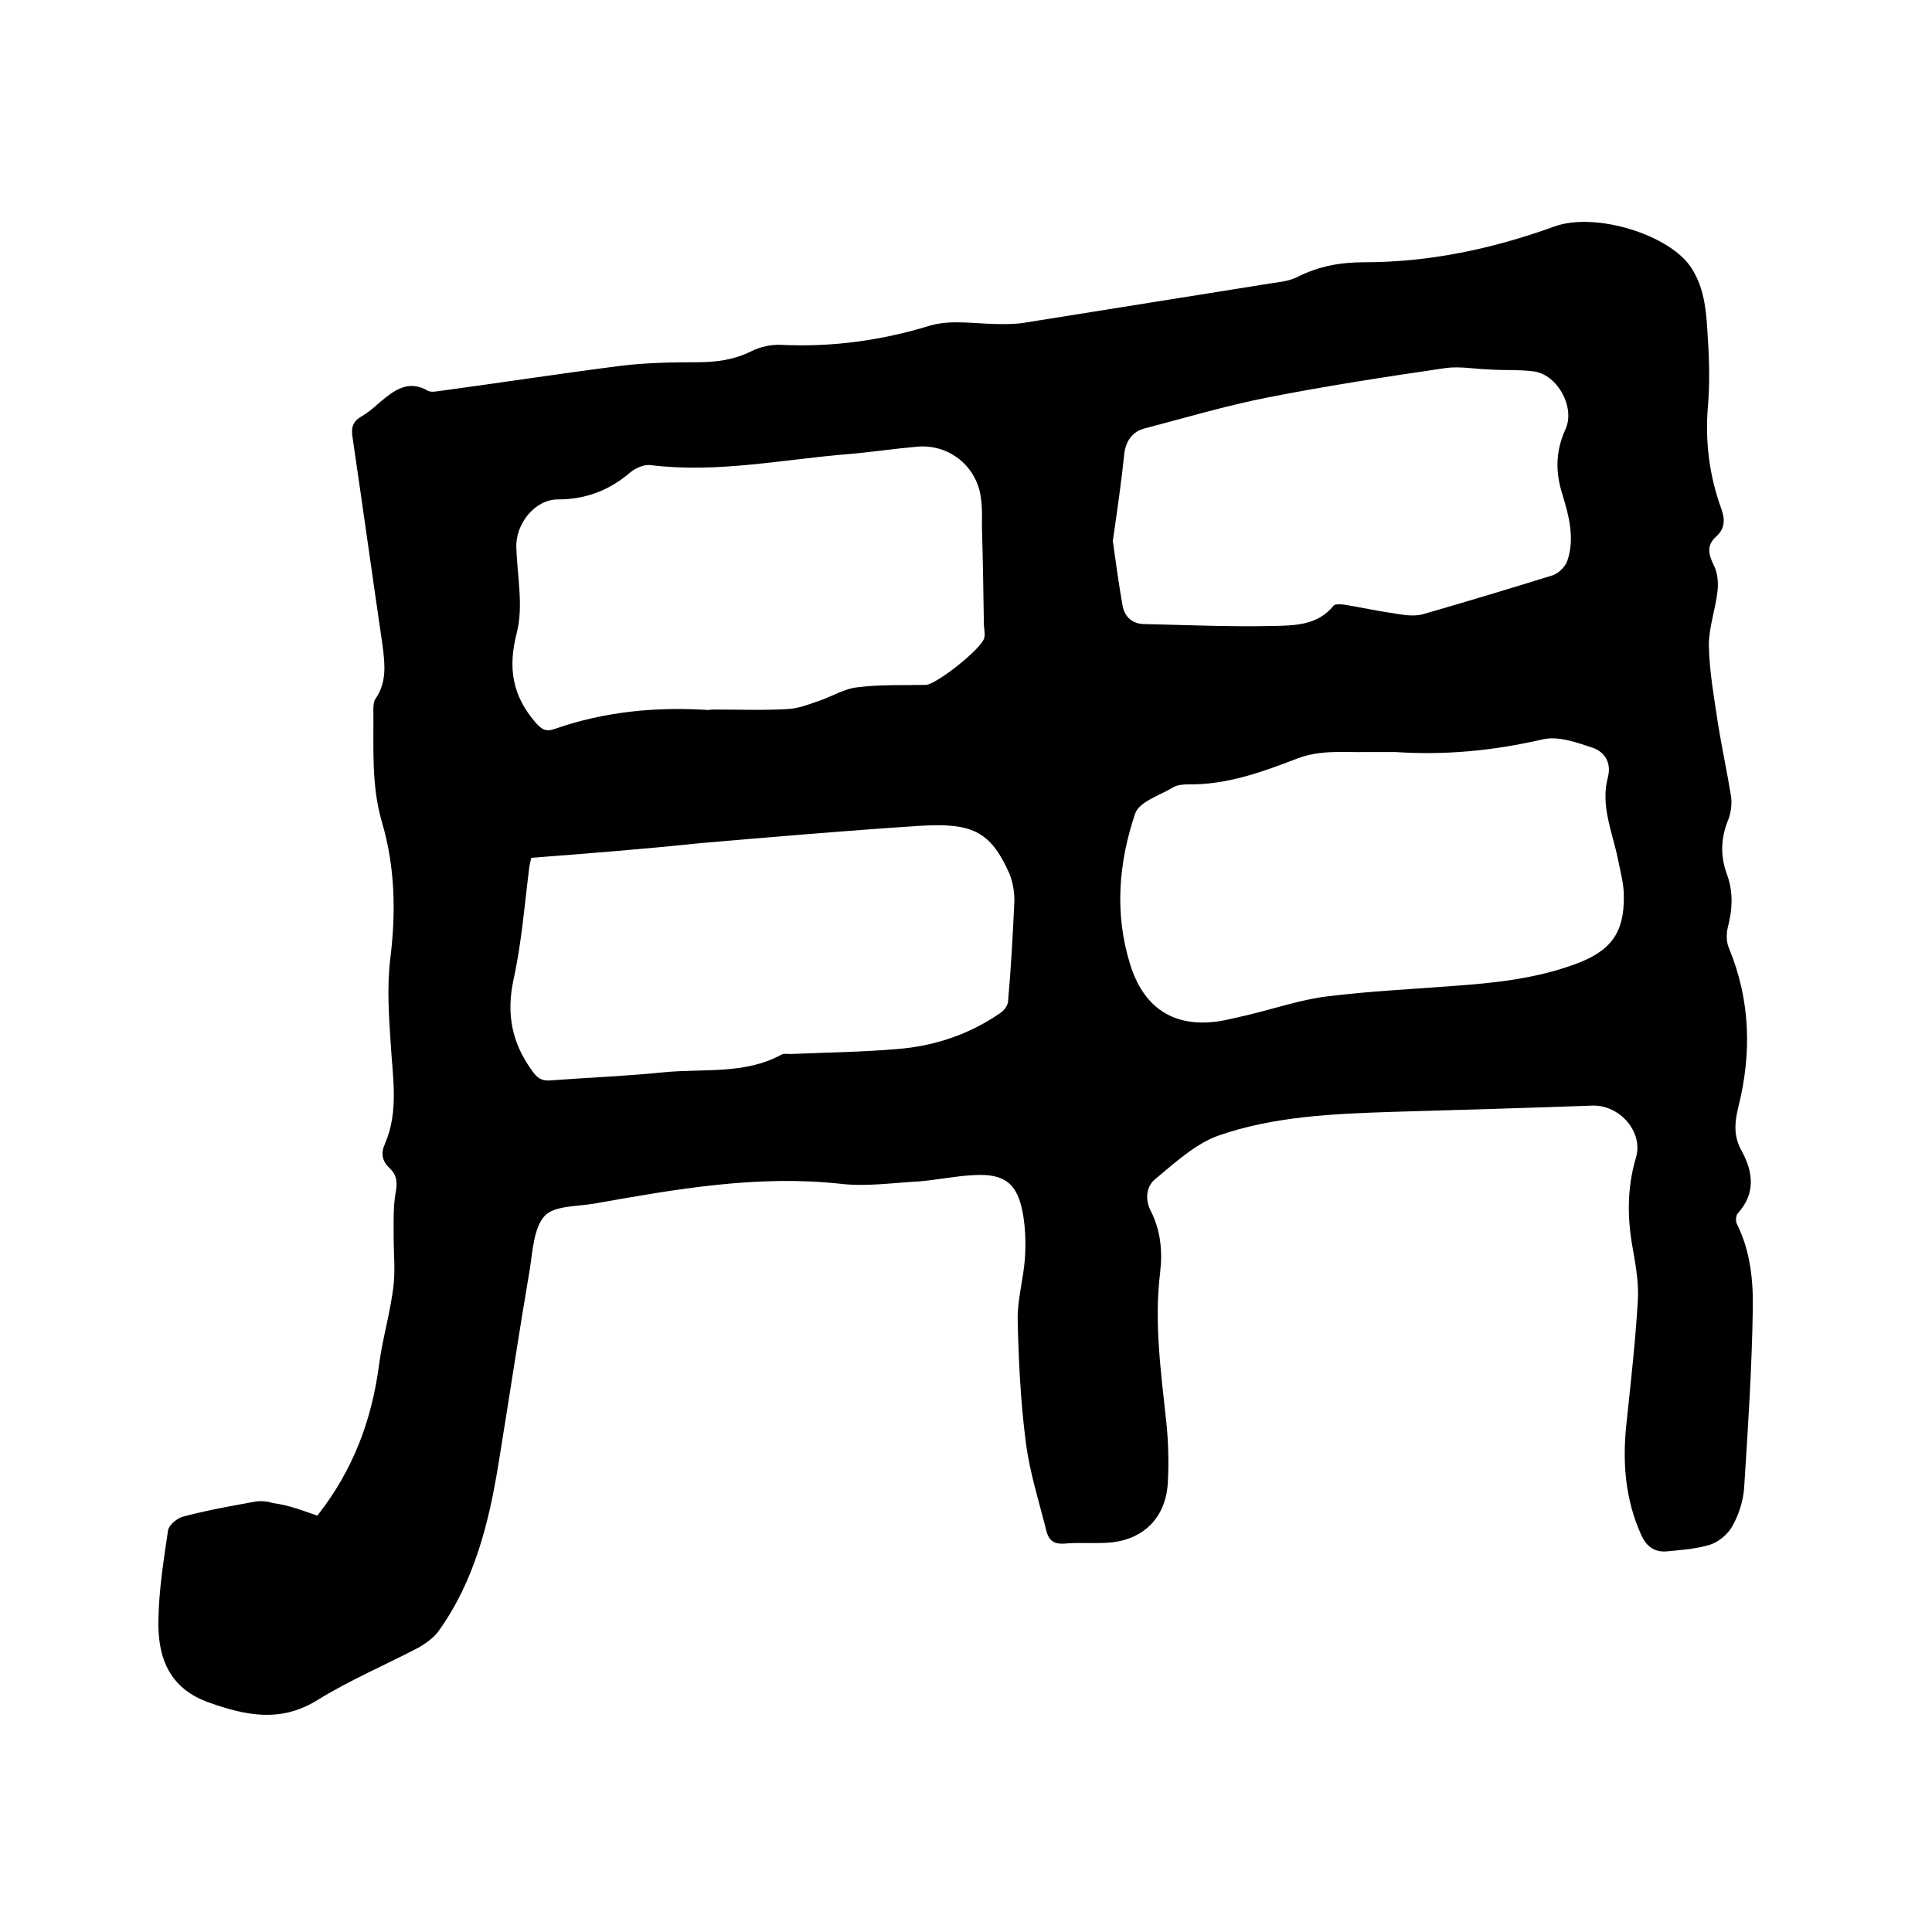 <svg enable-background="new 0 0 400 400" viewBox="0 0 400 400" xmlns="http://www.w3.org/2000/svg"><path d="m65.7 313.8c7.4-9.4 11.3-19.8 12.8-31.4.7-5.2 2.2-10.3 2.9-15.6.5-3.5.1-7.2.1-10.7 0-3-.1-6.2.4-9.1.4-2.1.3-3.7-1.2-5.1-1.6-1.5-1.9-3.1-1-5.1 2.9-6.7 1.6-13.7 1.2-20.6-.4-5.9-.8-11.9-.1-17.7 1.2-9.6 1-19-1.7-28.2-2.3-7.8-1.7-15.7-1.8-23.6 0-.7.1-1.6.5-2.1 2.3-3.4 1.9-7.1 1.4-11-2.1-14.3-4.1-28.7-6.2-43-.3-1.9-.1-3.2 1.7-4.3 1.4-.8 2.6-1.8 3.8-2.9 3-2.5 5.9-4.9 10.1-2.5.7.4 1.9.1 2.8 0 12.5-1.7 24.9-3.6 37.4-5.2 5.1-.6 10.3-.7 15.5-.7 4 0 7.7-.5 11.3-2.3 1.8-.9 4.1-1.4 6.1-1.3 10.6.5 20.8-.9 30.9-4 4.5-1.3 9.6-.3 14.5-.3 1.7 0 3.4 0 5.1-.3 16.9-2.7 33.8-5.4 50.7-8.1 2-.3 4.1-.5 5.8-1.4 4.4-2.2 8.8-3 13.7-3 13.6 0 26.7-2.8 39.4-7.4 8.5-3.1 24 1.7 28.4 8.6 2.9 4.5 3.1 9.6 3.4 14.7.3 4.6.4 9.3 0 14-.6 7.3.3 14.3 2.8 21.2.8 2.2.7 4.1-1.1 5.7-2 1.8-1.6 3.6-.5 5.9.8 1.5 1 3.6.8 5.3-.4 3.8-1.8 7.5-1.8 11.3.1 5.4 1.1 10.9 1.9 16.3.8 5 1.9 10 2.7 15 .2 1.5 0 3.2-.5 4.6-1.6 3.8-1.8 7.5-.4 11.4 1.4 3.7 1.2 7.4.2 11.2-.3 1.3-.3 3 .3 4.3 4.4 10.7 4.7 21.7 1.9 32.8-.8 3.3-1 6.1.7 9.1 2.4 4.4 2.9 8.8-.8 12.9-.4.4-.5 1.6-.2 2.2 2.8 5.6 3.4 11.7 3.3 17.6-.2 12.4-1 24.7-1.8 37.1-.2 2.7-1.1 5.5-2.4 7.8-.9 1.7-2.8 3.3-4.6 3.9-2.9.9-6 1.1-9 1.4-2.6.2-4.2-1-5.3-3.4-3.3-7.3-3.9-14.9-3.1-22.7.9-8.6 1.9-17.3 2.4-25.9.2-3.4-.4-7-1-10.4-1.2-6.4-1.3-12.7.6-19.1 1.6-5.3-3.3-10.9-8.9-10.8-13.8.5-27.7.9-41.5 1.3-12.2.4-24.5.9-36 4.9-4.8 1.7-9 5.6-13.1 9-1.9 1.5-2.2 4.3-.9 6.7 2 4 2.4 8.2 1.9 12.6-1.3 10.5.2 20.9 1.3 31.3.4 4 .5 8 .3 12-.3 7.4-5 12.2-12.4 12.7-3.1.2-6.1-.1-9.2.2-2 .1-3-.7-3.5-2.4-1.5-6.1-3.5-12.2-4.3-18.5-1.1-8.4-1.5-16.8-1.7-25.3-.1-4.3 1.2-8.6 1.5-12.9.2-3 .1-6.2-.4-9.1-1.1-6.4-3.8-8.5-10.3-8.1-3.8.2-7.5 1-11.3 1.3-5.4.3-10.8 1.1-16.1.5-17.3-1.9-34.2 1.1-51.1 4.1-3.5.6-8.2.4-10.2 2.5-2.3 2.5-2.5 7.2-3.1 11-2.3 13.5-4.3 26.9-6.5 40.4-2 12.3-5 24.3-12.4 34.6-1 1.4-2.7 2.6-4.3 3.5-6.9 3.6-14.2 6.7-20.8 10.8-7.6 4.7-14.8 3.2-22.4.5-8.3-2.9-10.7-9.4-10.5-17.2.1-6.2 1.1-12.4 2-18.5.2-1.1 1.9-2.5 3.1-2.8 4.9-1.3 9.9-2.2 14.9-3.1 1.2-.2 2.5-.1 3.7.3 3.3.4 6.3 1.6 9.2 2.6zm223.2-158.1c-1.8 0-3.8 0-5.8 0-4.8.1-9.6-.5-14.4 1.3-7.3 2.8-14.6 5.5-22.7 5.4-1 0-2.3.1-3.1.6-2.8 1.7-7.1 3-7.9 5.5-3.4 10.1-4.3 20.7-1 31.2 2.7 8.7 8.6 12.7 17 11.9 2.4-.2 4.8-.9 7.1-1.4 5.6-1.3 11-3.2 16.6-3.9 8.8-1.1 17.7-1.5 26.6-2.2 8.3-.6 16.6-1.5 24.6-4.4 7.5-2.7 10.4-6.4 10.3-14.2 0-2.5-.7-5-1.2-7.5-1.1-5.6-3.7-11.1-2.1-17.1.8-3.1-.8-5.3-3.2-6.1-3.3-1.1-7.2-2.5-10.4-1.7-10 2.3-20 3.3-30.4 2.6zm-141-8.8c5.1 0 10.2.2 15.2-.1 2.1-.1 4.2-.9 6.2-1.6 2.8-.9 5.4-2.6 8.2-2.9 4.7-.6 9.5-.4 14.2-.5 2.2-.1 11.7-7.6 12.1-9.8.2-.9-.1-1.9-.1-2.8-.1-6.7-.2-13.3-.4-20 0-2 .1-4-.2-6-.8-6.7-6.7-11.4-13.4-10.7-4.6.4-9.2 1.1-13.9 1.5-13.7 1.1-27.2 4-41.1 2.3-1.3-.2-3.1.6-4.2 1.5-4.3 3.7-9.2 5.6-15 5.6-4.8 0-8.8 5.1-8.6 10 .2 5.9 1.5 12.1.1 17.6-1.9 7.3-.9 13 3.8 18.5 1.3 1.5 2.2 2.1 4.1 1.4 10.3-3.6 21-4.6 31.8-3.9.5-.1.8-.1 1.2-.1zm-37.9 30.7c-.2.8-.3 1.3-.4 1.8-1 7.9-1.6 15.8-3.3 23.5-1.5 7.1-.3 13 3.8 18.7 1 1.4 1.8 2.2 3.7 2.1 7.9-.6 15.8-.9 23.7-1.7 8.1-.8 16.6.5 24.2-3.6.7-.4 1.7-.1 2.5-.2 7.2-.3 14.4-.4 21.5-1 7.7-.6 14.9-3 21.3-7.4.8-.5 1.6-1.5 1.7-2.4.6-6.8 1-13.7 1.3-20.6.1-1.9-.3-4.1-1-5.9-4-9-7.9-10.6-18.9-9.9-15.2 1-30.4 2.3-45.5 3.6-11.4 1.2-22.9 2.1-34.6 3zm120.4-65.6c.6 4.3 1.2 8.8 2 13.3.4 2.3 1.9 3.8 4.3 3.9 9 .2 17.9.6 26.9.4 4.4-.1 9.2-.1 12.5-4.2.3-.4 1.6-.3 2.3-.2 3.6.6 7.3 1.4 10.9 1.9 1.7.3 3.6.5 5.2.1 9-2.6 18-5.3 27-8.1 1.2-.4 2.6-1.8 3-3 1.6-4.7.3-9.4-1.1-14-1.4-4.5-1.3-8.8.7-13.2 2.1-4.5-1.6-11.3-6.5-12-3-.4-6.1-.2-9.2-.4-3-.1-6.2-.7-9.1-.3-12.3 1.8-24.7 3.7-36.9 6.1-8.6 1.7-17 4.2-25.4 6.4-2.4.6-3.8 2.4-4.2 5-.6 5.9-1.5 12-2.4 18.3z"/></svg>